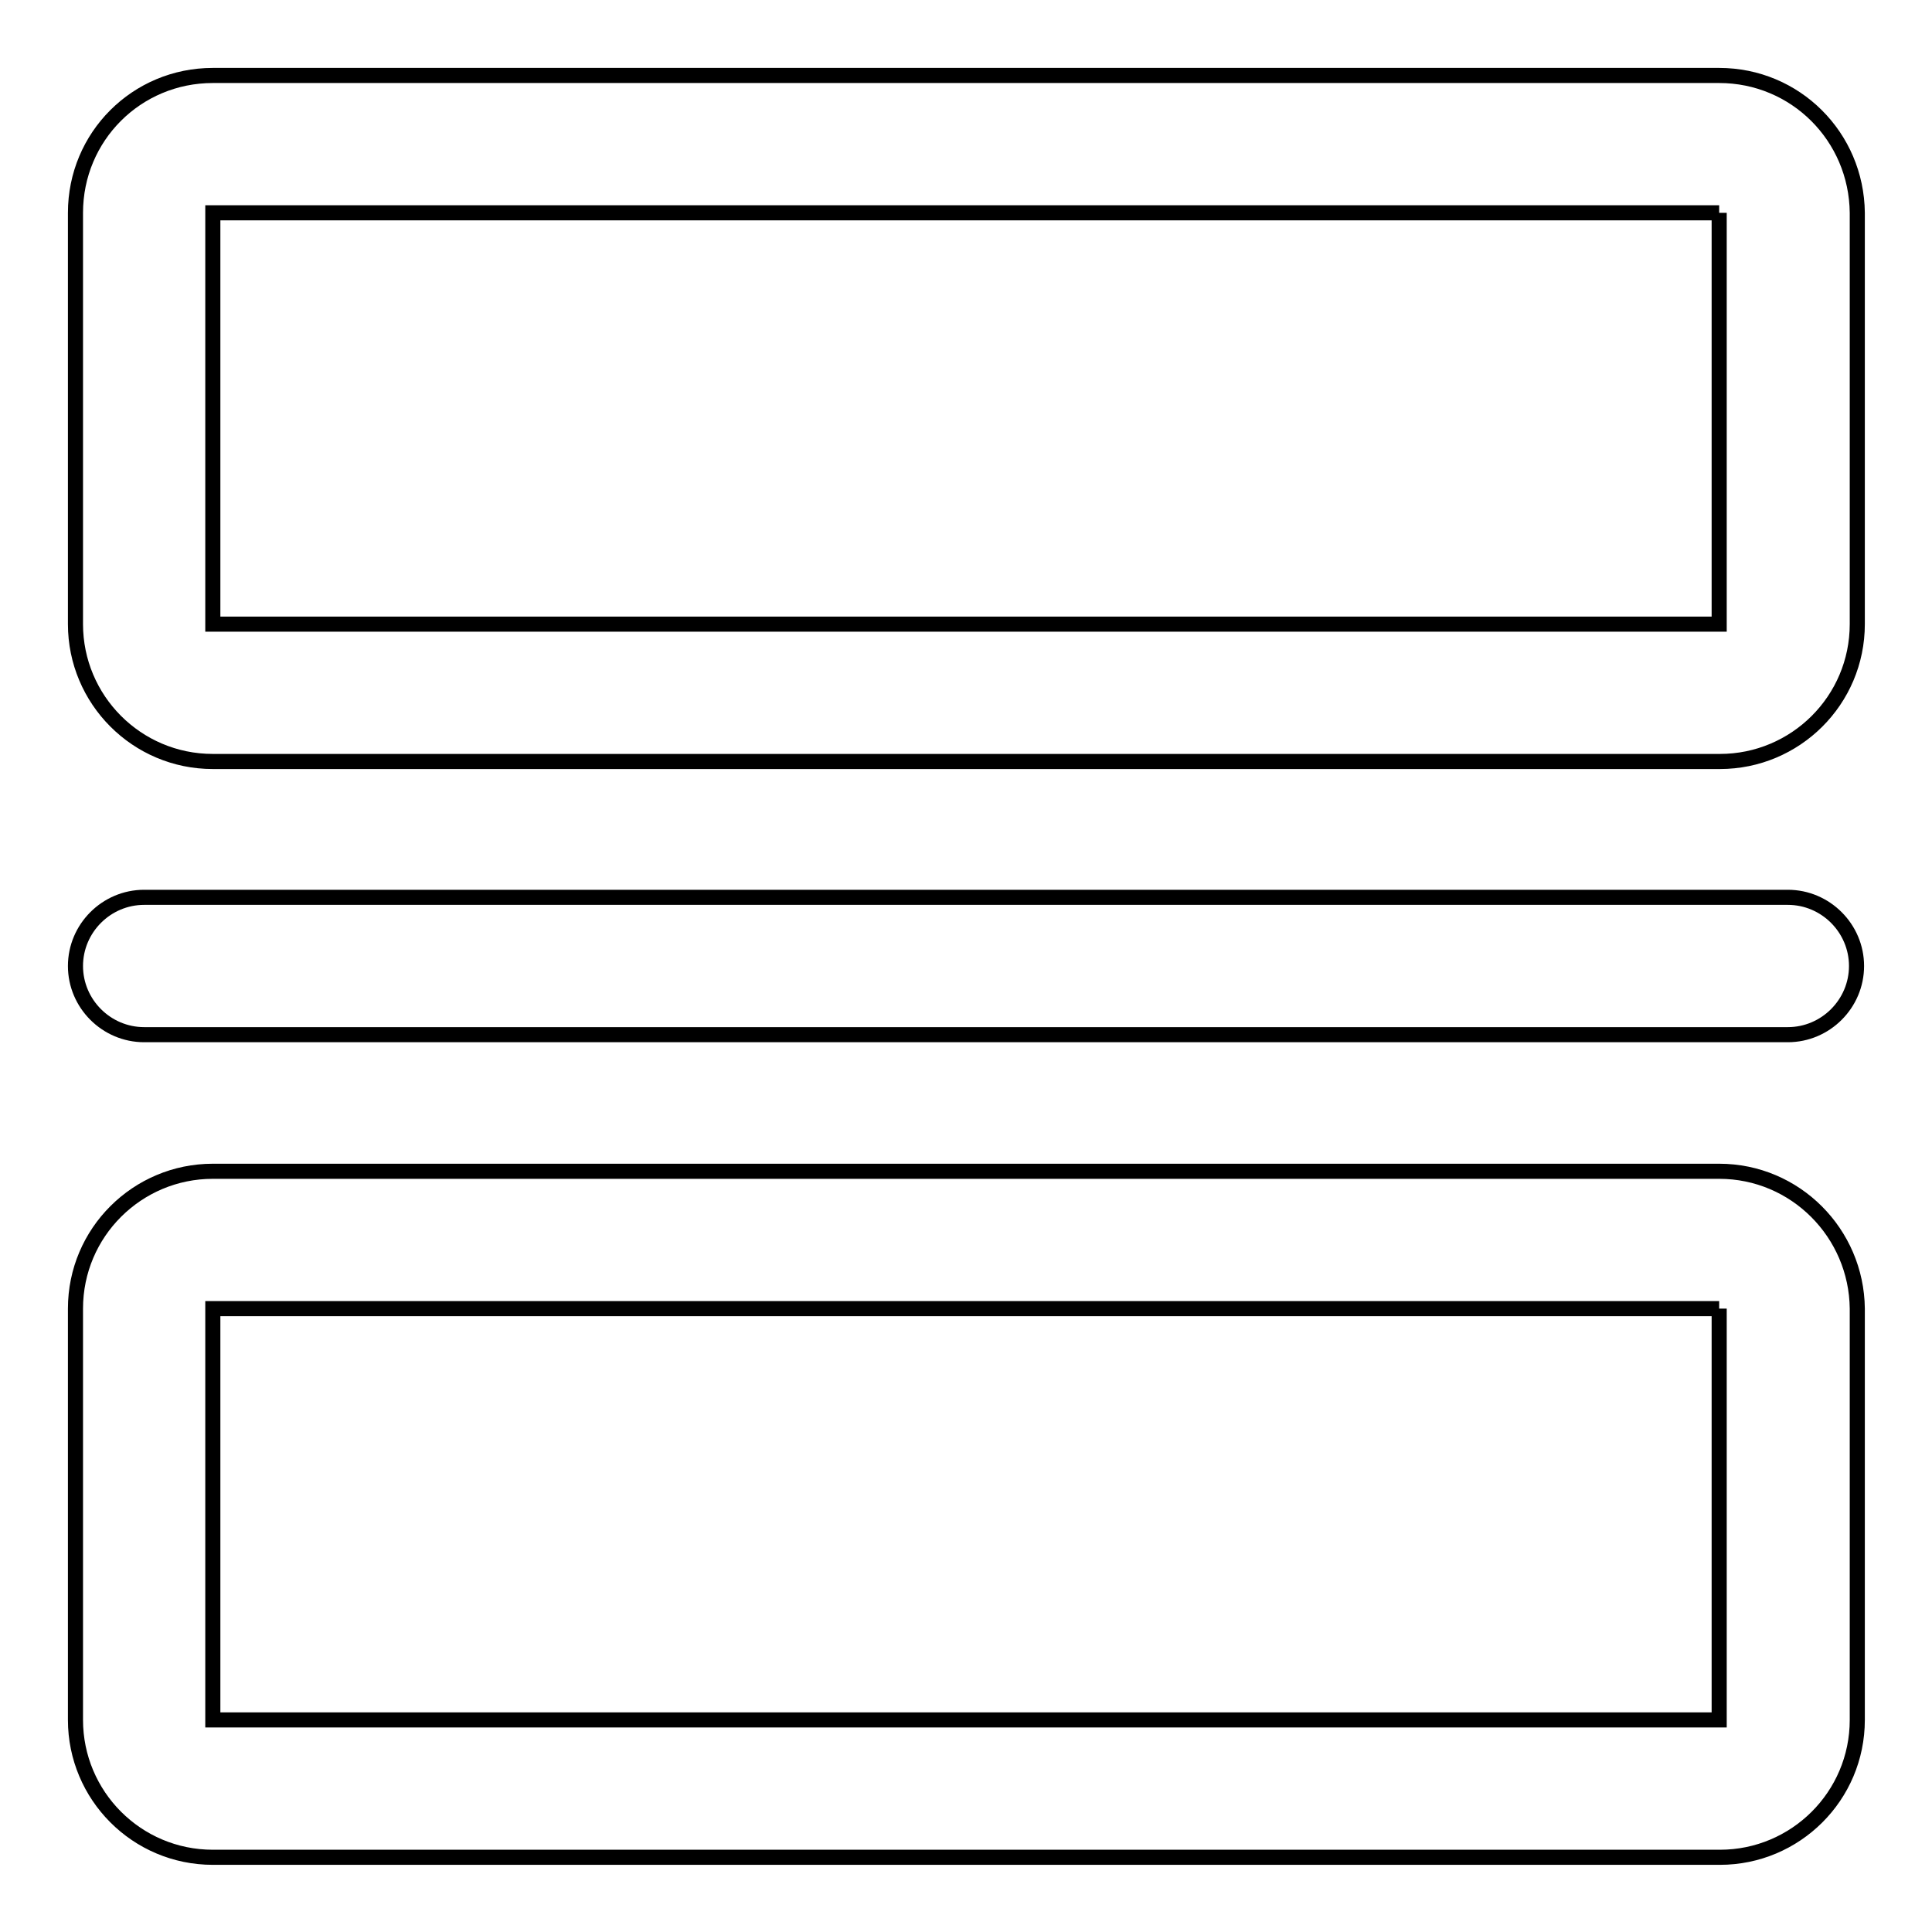 <?xml version="1.0" encoding="utf-8"?>
<!-- Svg Vector Icons : http://www.onlinewebfonts.com/icon -->
<!DOCTYPE svg PUBLIC "-//W3C//DTD SVG 1.1//EN" "http://www.w3.org/Graphics/SVG/1.1/DTD/svg11.dtd">
<svg version="1.1" xmlns="http://www.w3.org/2000/svg" xmlns:xlink="http://www.w3.org/1999/xlink" x="0px" y="0px" viewBox="0 0 256 256" enable-background="new 0 0 256 256" xml:space="preserve">
<g> <path stroke-width="2" fill-opacity="0" stroke="#000000"  d="M236.9,118.9H19.1c-5,0-9.1,4.1-9.1,9.1c0,5,4.1,9.1,9.1,9.1h217.8c5,0,9.1-4.1,9.1-9.1 C246,123,241.9,118.9,236.9,118.9L236.9,118.9z M227.8,28.2v54.5H28.2V28.2H227.8 M227.8,10H28.2C18.1,10,10,18.1,10,28.2v54.5 c0,10,8.1,18.2,18.2,18.2h199.7c10,0,18.2-8.1,18.2-18.2V28.2C246,18.1,237.9,10,227.8,10z M227.8,173.4v54.5H28.2v-54.5H227.8  M227.8,155.2H28.2c-10,0-18.2,8.1-18.2,18.2v54.5c0,10,8.1,18.2,18.2,18.2h199.7c10,0,18.2-8.1,18.2-18.2v-54.5 C246,163.4,237.9,155.2,227.8,155.2z"/></g>
</svg>